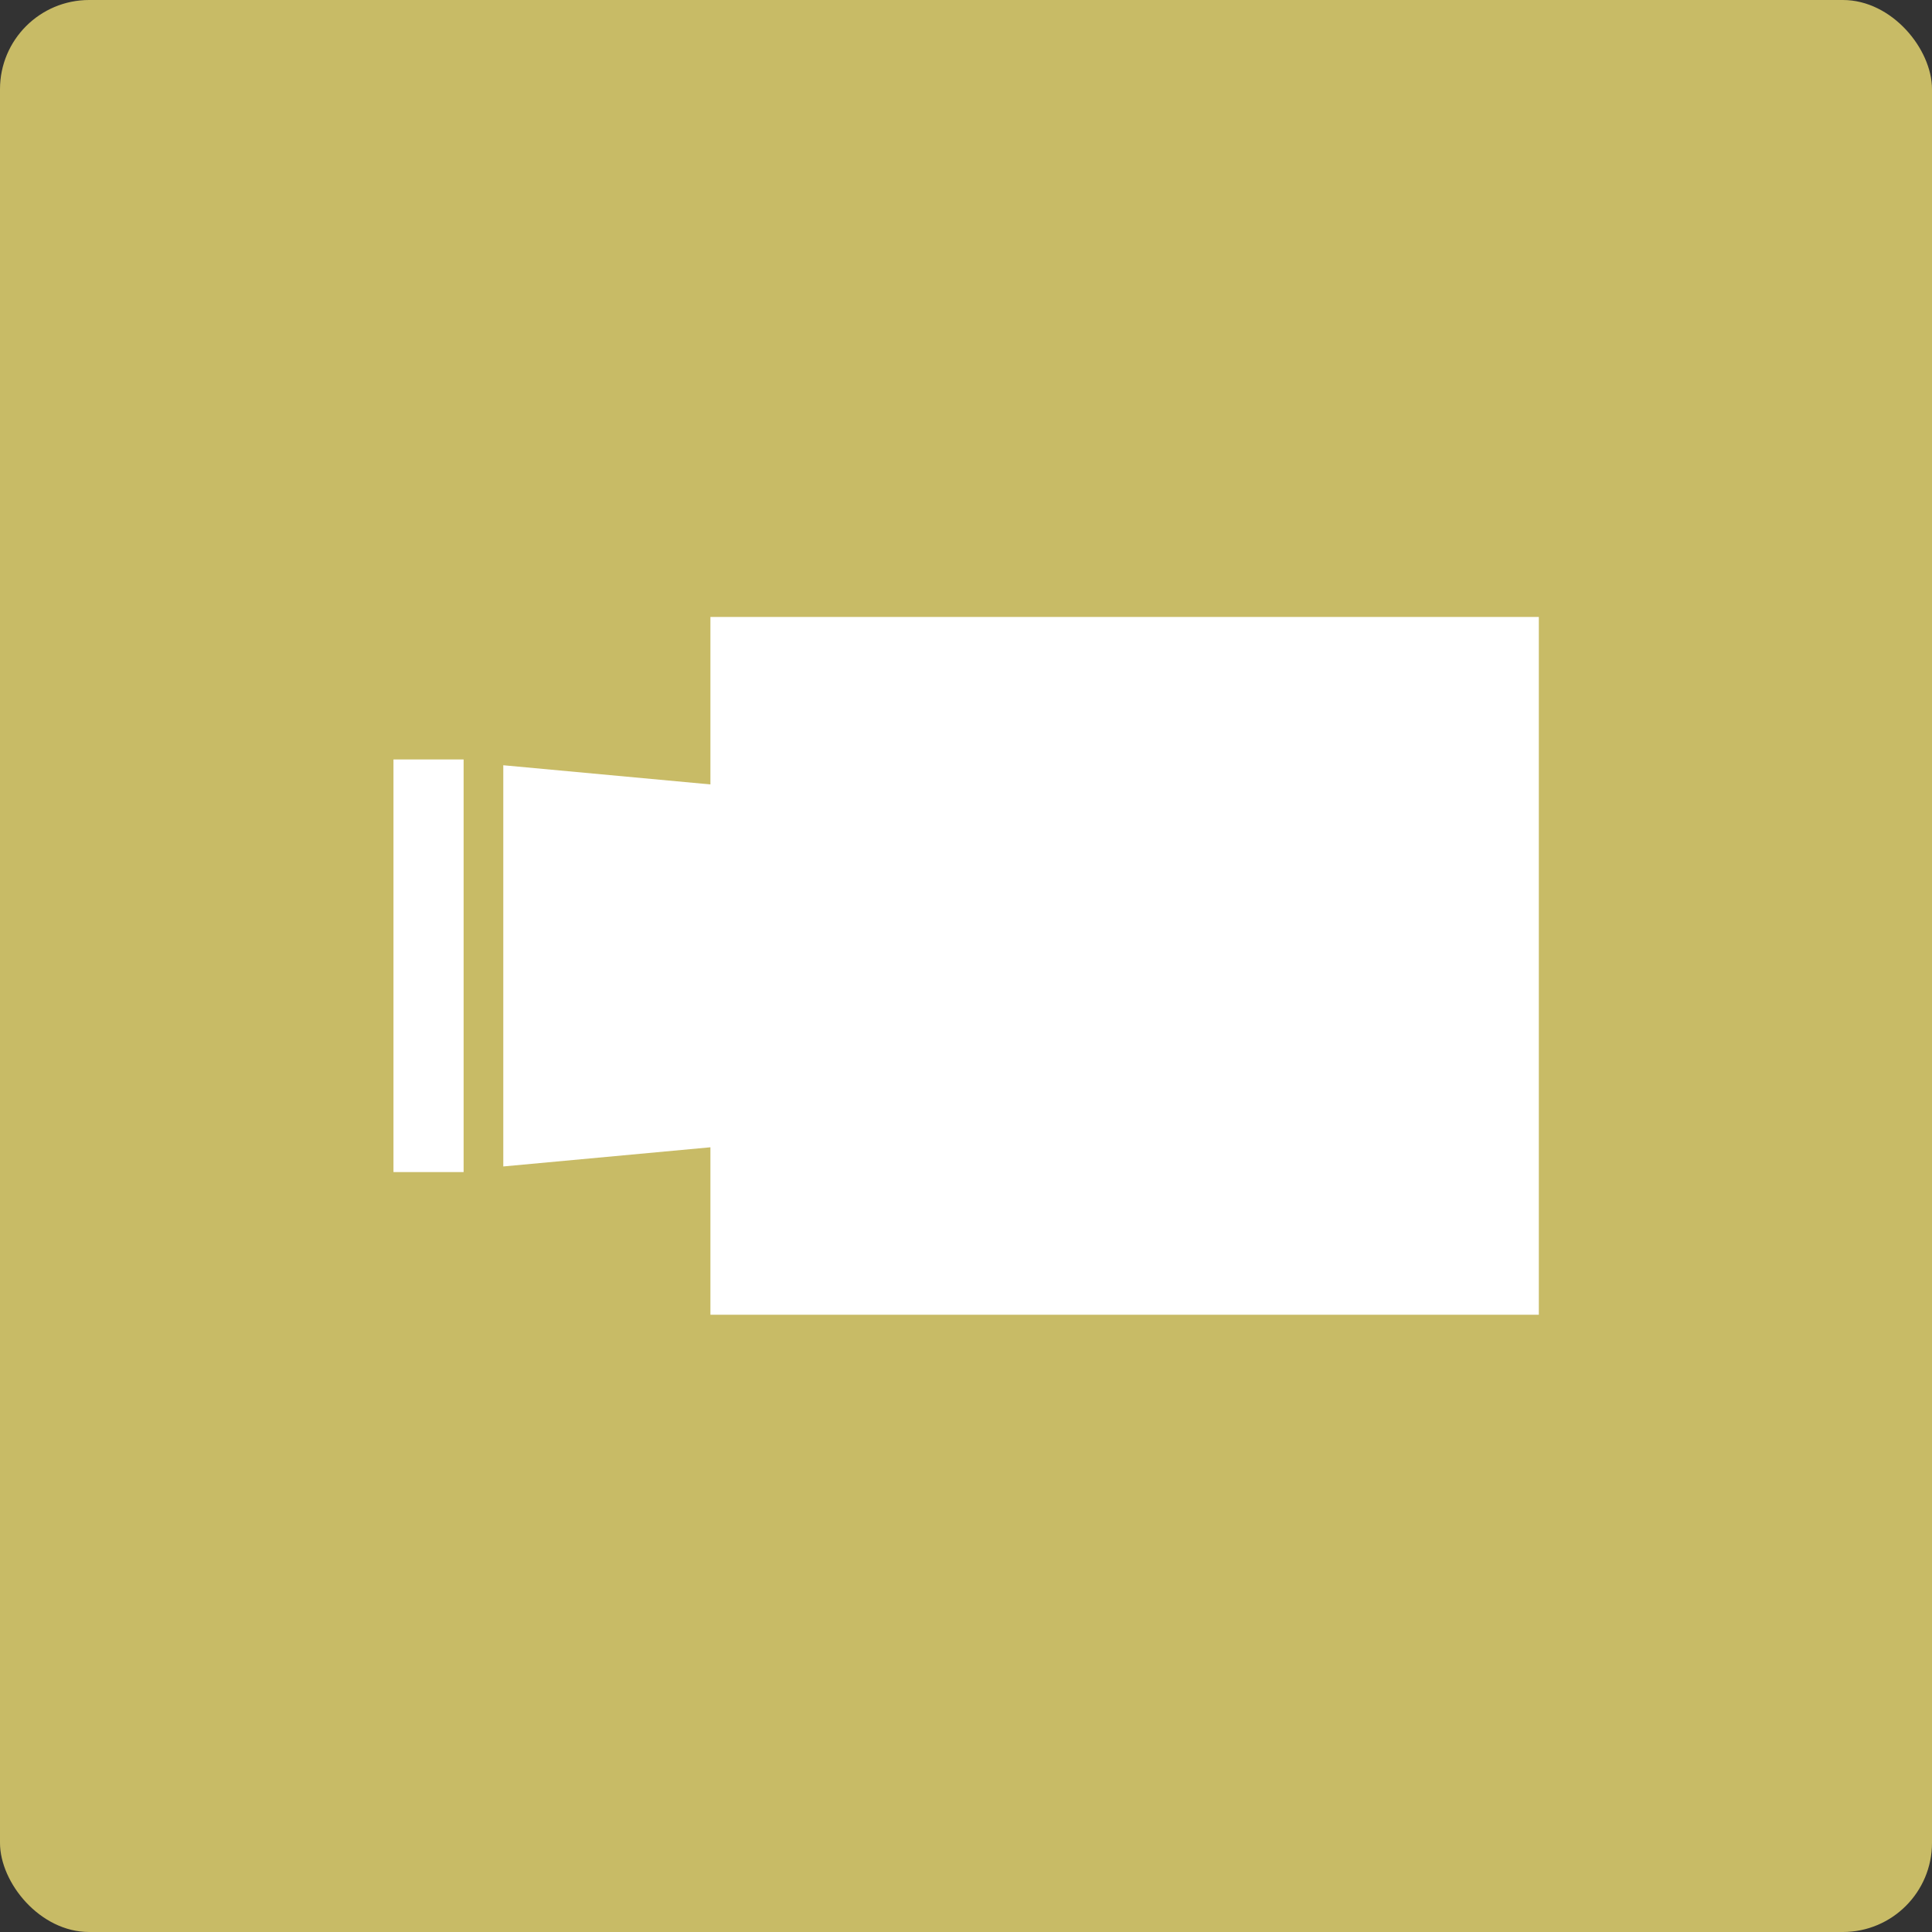 <svg xmlns="http://www.w3.org/2000/svg" viewBox="0 0 130.02 130.02"><rect x="0" y="0" width="130.02" height="130.02" fill="#333333" stroke="none"/><g data-name="レイヤー 2"><rect width="130.02" height="130.02" rx="6" fill="#c8bb66"/><path d="M31.2 78.88h-4.72V51.11h4.72zm72.36 9.6H47.81V77.21L33.87 78.5v-27l13.94 1.29V41.52h55.75z" fill="#fff"/></g></svg>